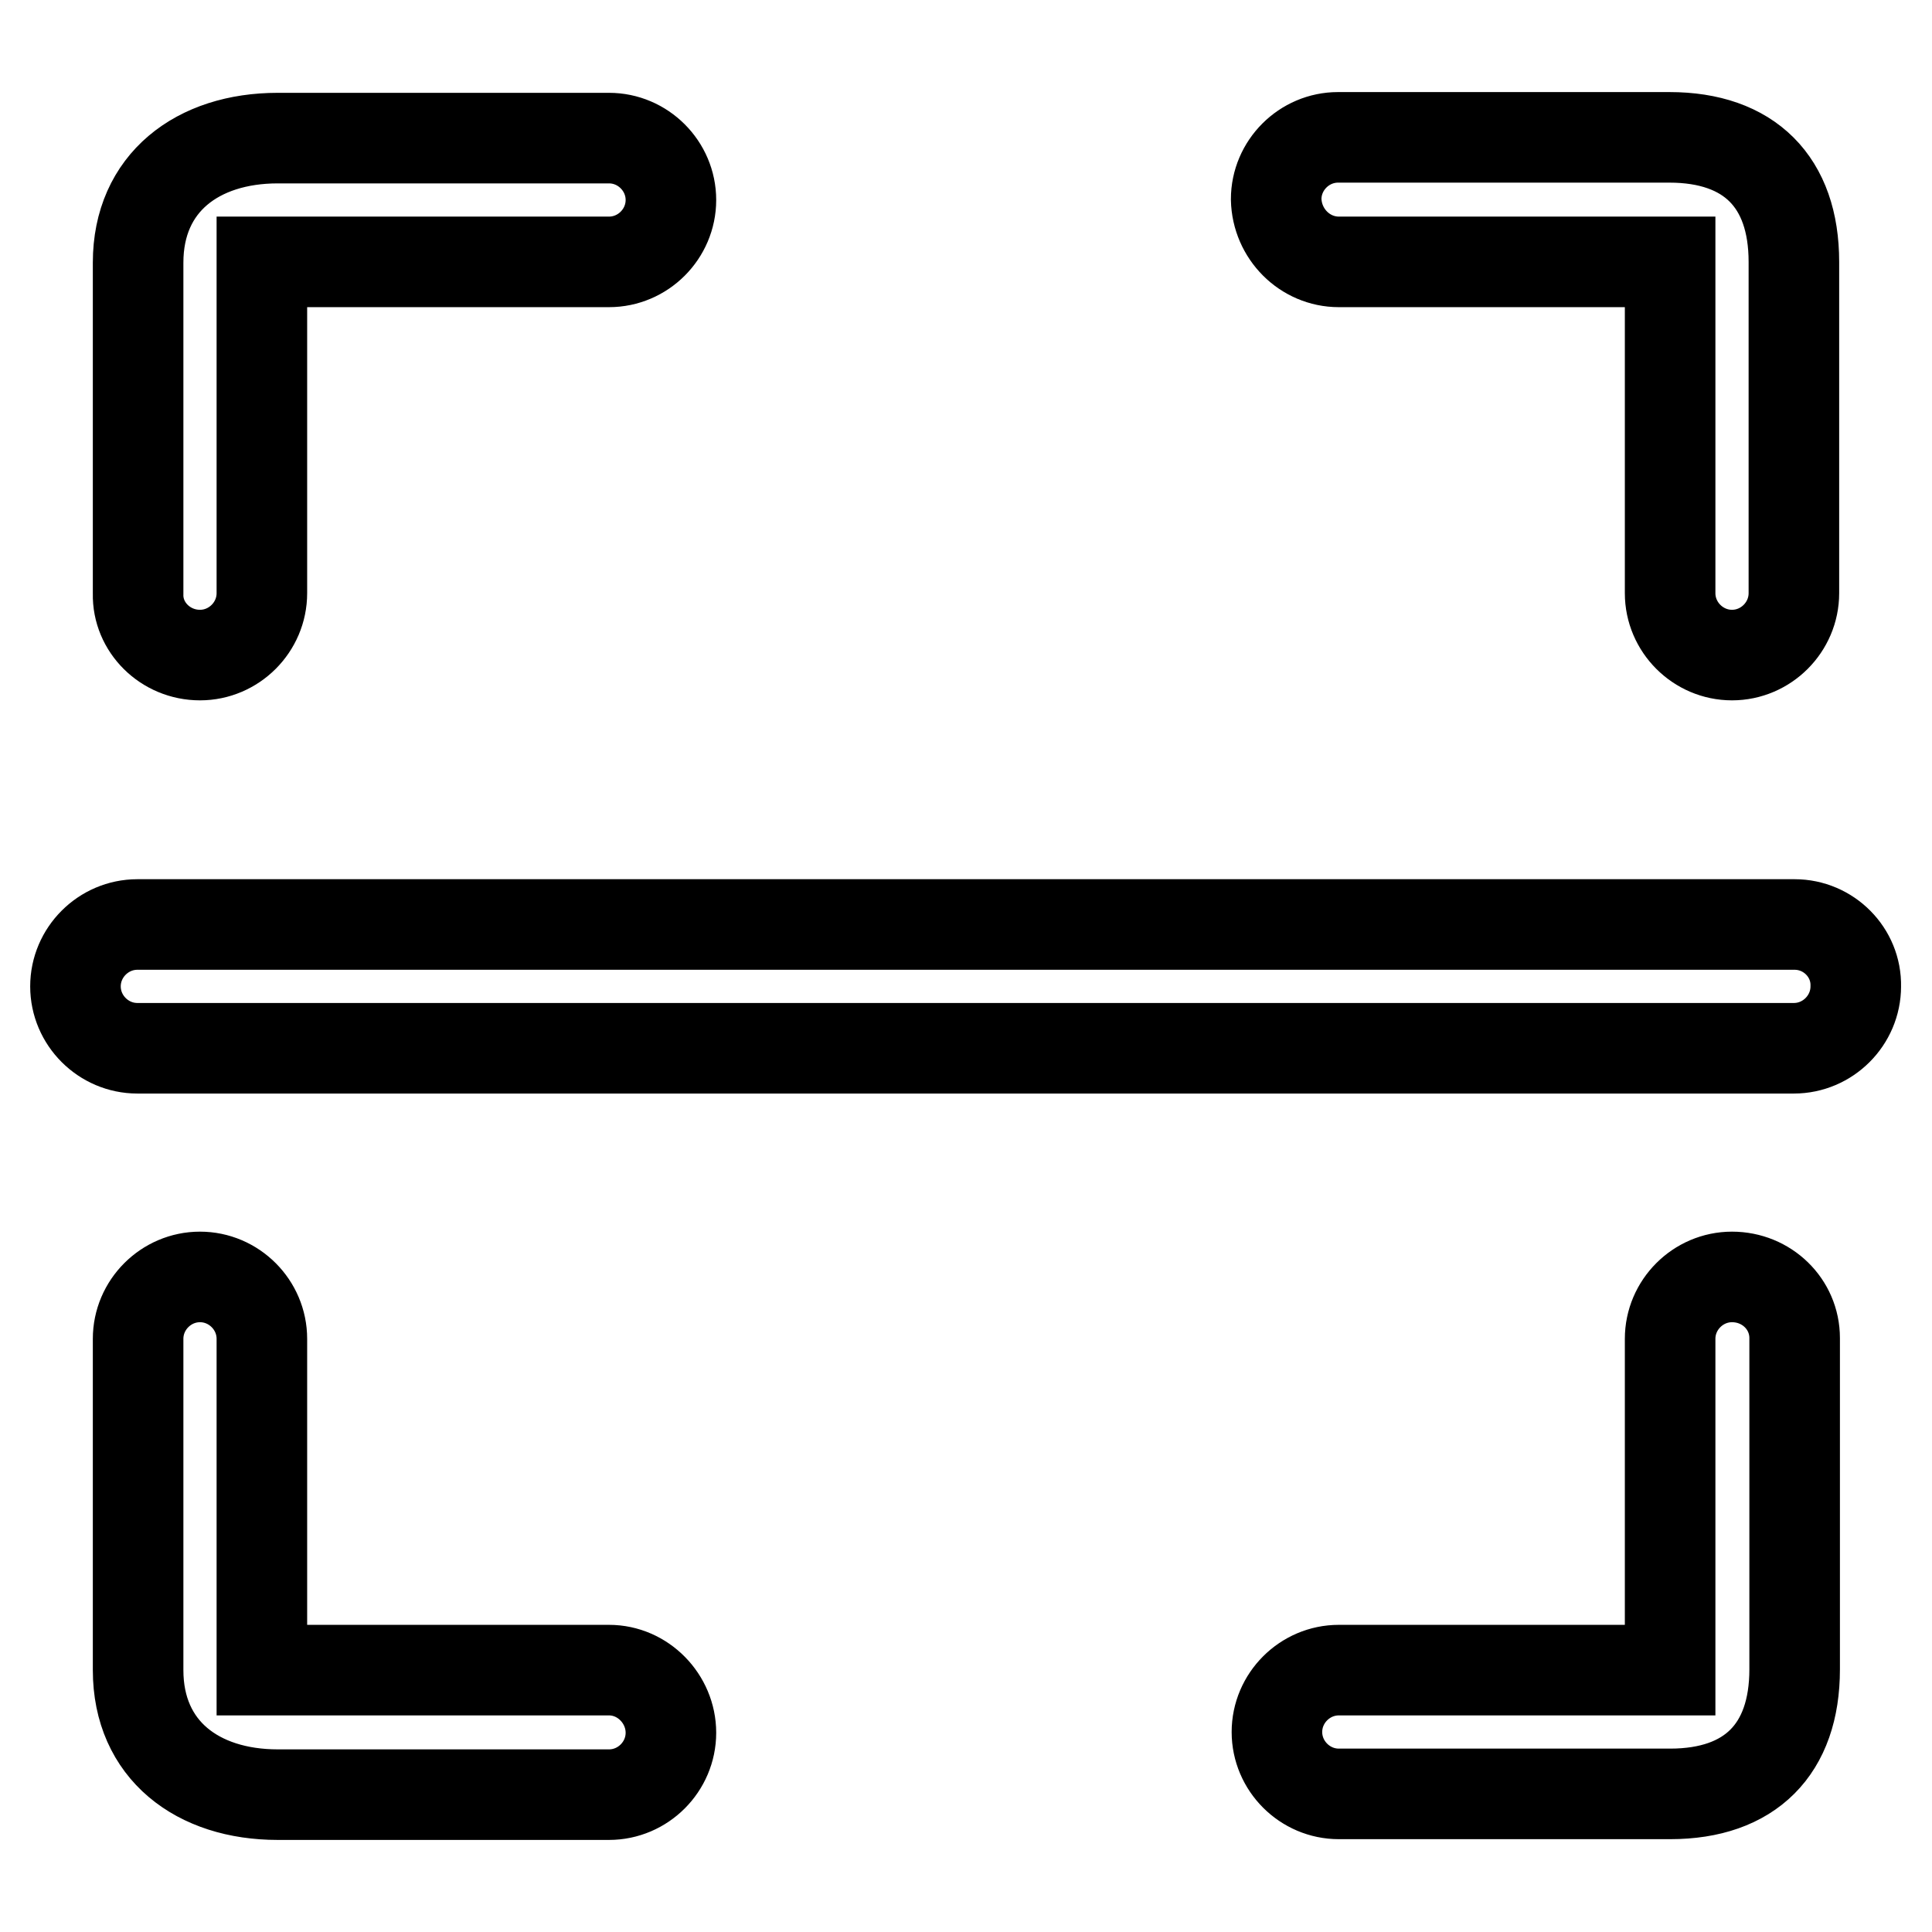 <?xml version="1.0" encoding="utf-8"?>
<!-- Svg Vector Icons : http://www.onlinewebfonts.com/icon -->
<!DOCTYPE svg PUBLIC "-//W3C//DTD SVG 1.1//EN" "http://www.w3.org/Graphics/SVG/1.1/DTD/svg11.dtd">
<svg version="1.1" xmlns="http://www.w3.org/2000/svg" xmlns:xlink="http://www.w3.org/1999/xlink" x="0px" y="0px" viewBox="0 0 256 256" enable-background="new 0 0 256 256" xml:space="preserve">
<g> <path stroke-width="12" fill-opacity="0" stroke="#000000"  d="M177.4,34.7h43.9v43.9c0,4.5,3.7,8.2,8.2,8.2s8.2-3.7,8.2-8.2V34.7c0-10.6-5.9-16.5-16.5-16.5h-43.9 c-4.5,0-8.2,3.7-8.2,8.2C169.2,31,172.9,34.7,177.4,34.7z M26.5,86.8c4.5,0,8.2-3.7,8.2-8.2V34.7h46c4.5,0,8.2-3.7,8.2-8.2 c0-4.5-3.7-8.2-8.2-8.2H36.8c-10.6,0-18.5,5.9-18.5,16.5v43.9C18.2,83.1,21.9,86.8,26.5,86.8z M229.5,169.2c-4.5,0-8.2,3.7-8.2,8.2 v43.9h-43.9c-4.5,0-8.2,3.7-8.2,8.2c0,4.5,3.7,8.2,8.2,8.2h43.9c10.6,0,16.5-5.9,16.5-16.5v-43.9 C237.8,172.8,234.1,169.2,229.5,169.2z M80.7,221.3h-46v-43.9c0-4.5-3.7-8.2-8.2-8.2c-4.5,0-8.2,3.7-8.2,8.2v43.9 c0,10.6,7.9,16.5,18.5,16.5h43.9c4.5,0,8.2-3.7,8.2-8.2S85.2,221.3,80.7,221.3z M237.8,122.5H18.2c-4.5,0-8.2,3.7-8.2,8.2 c0,4.5,3.7,8.2,8.2,8.2h219.5c4.5,0,8.2-3.7,8.2-8.2C246,126.2,242.3,122.5,237.8,122.5z"/></g>
</svg>
